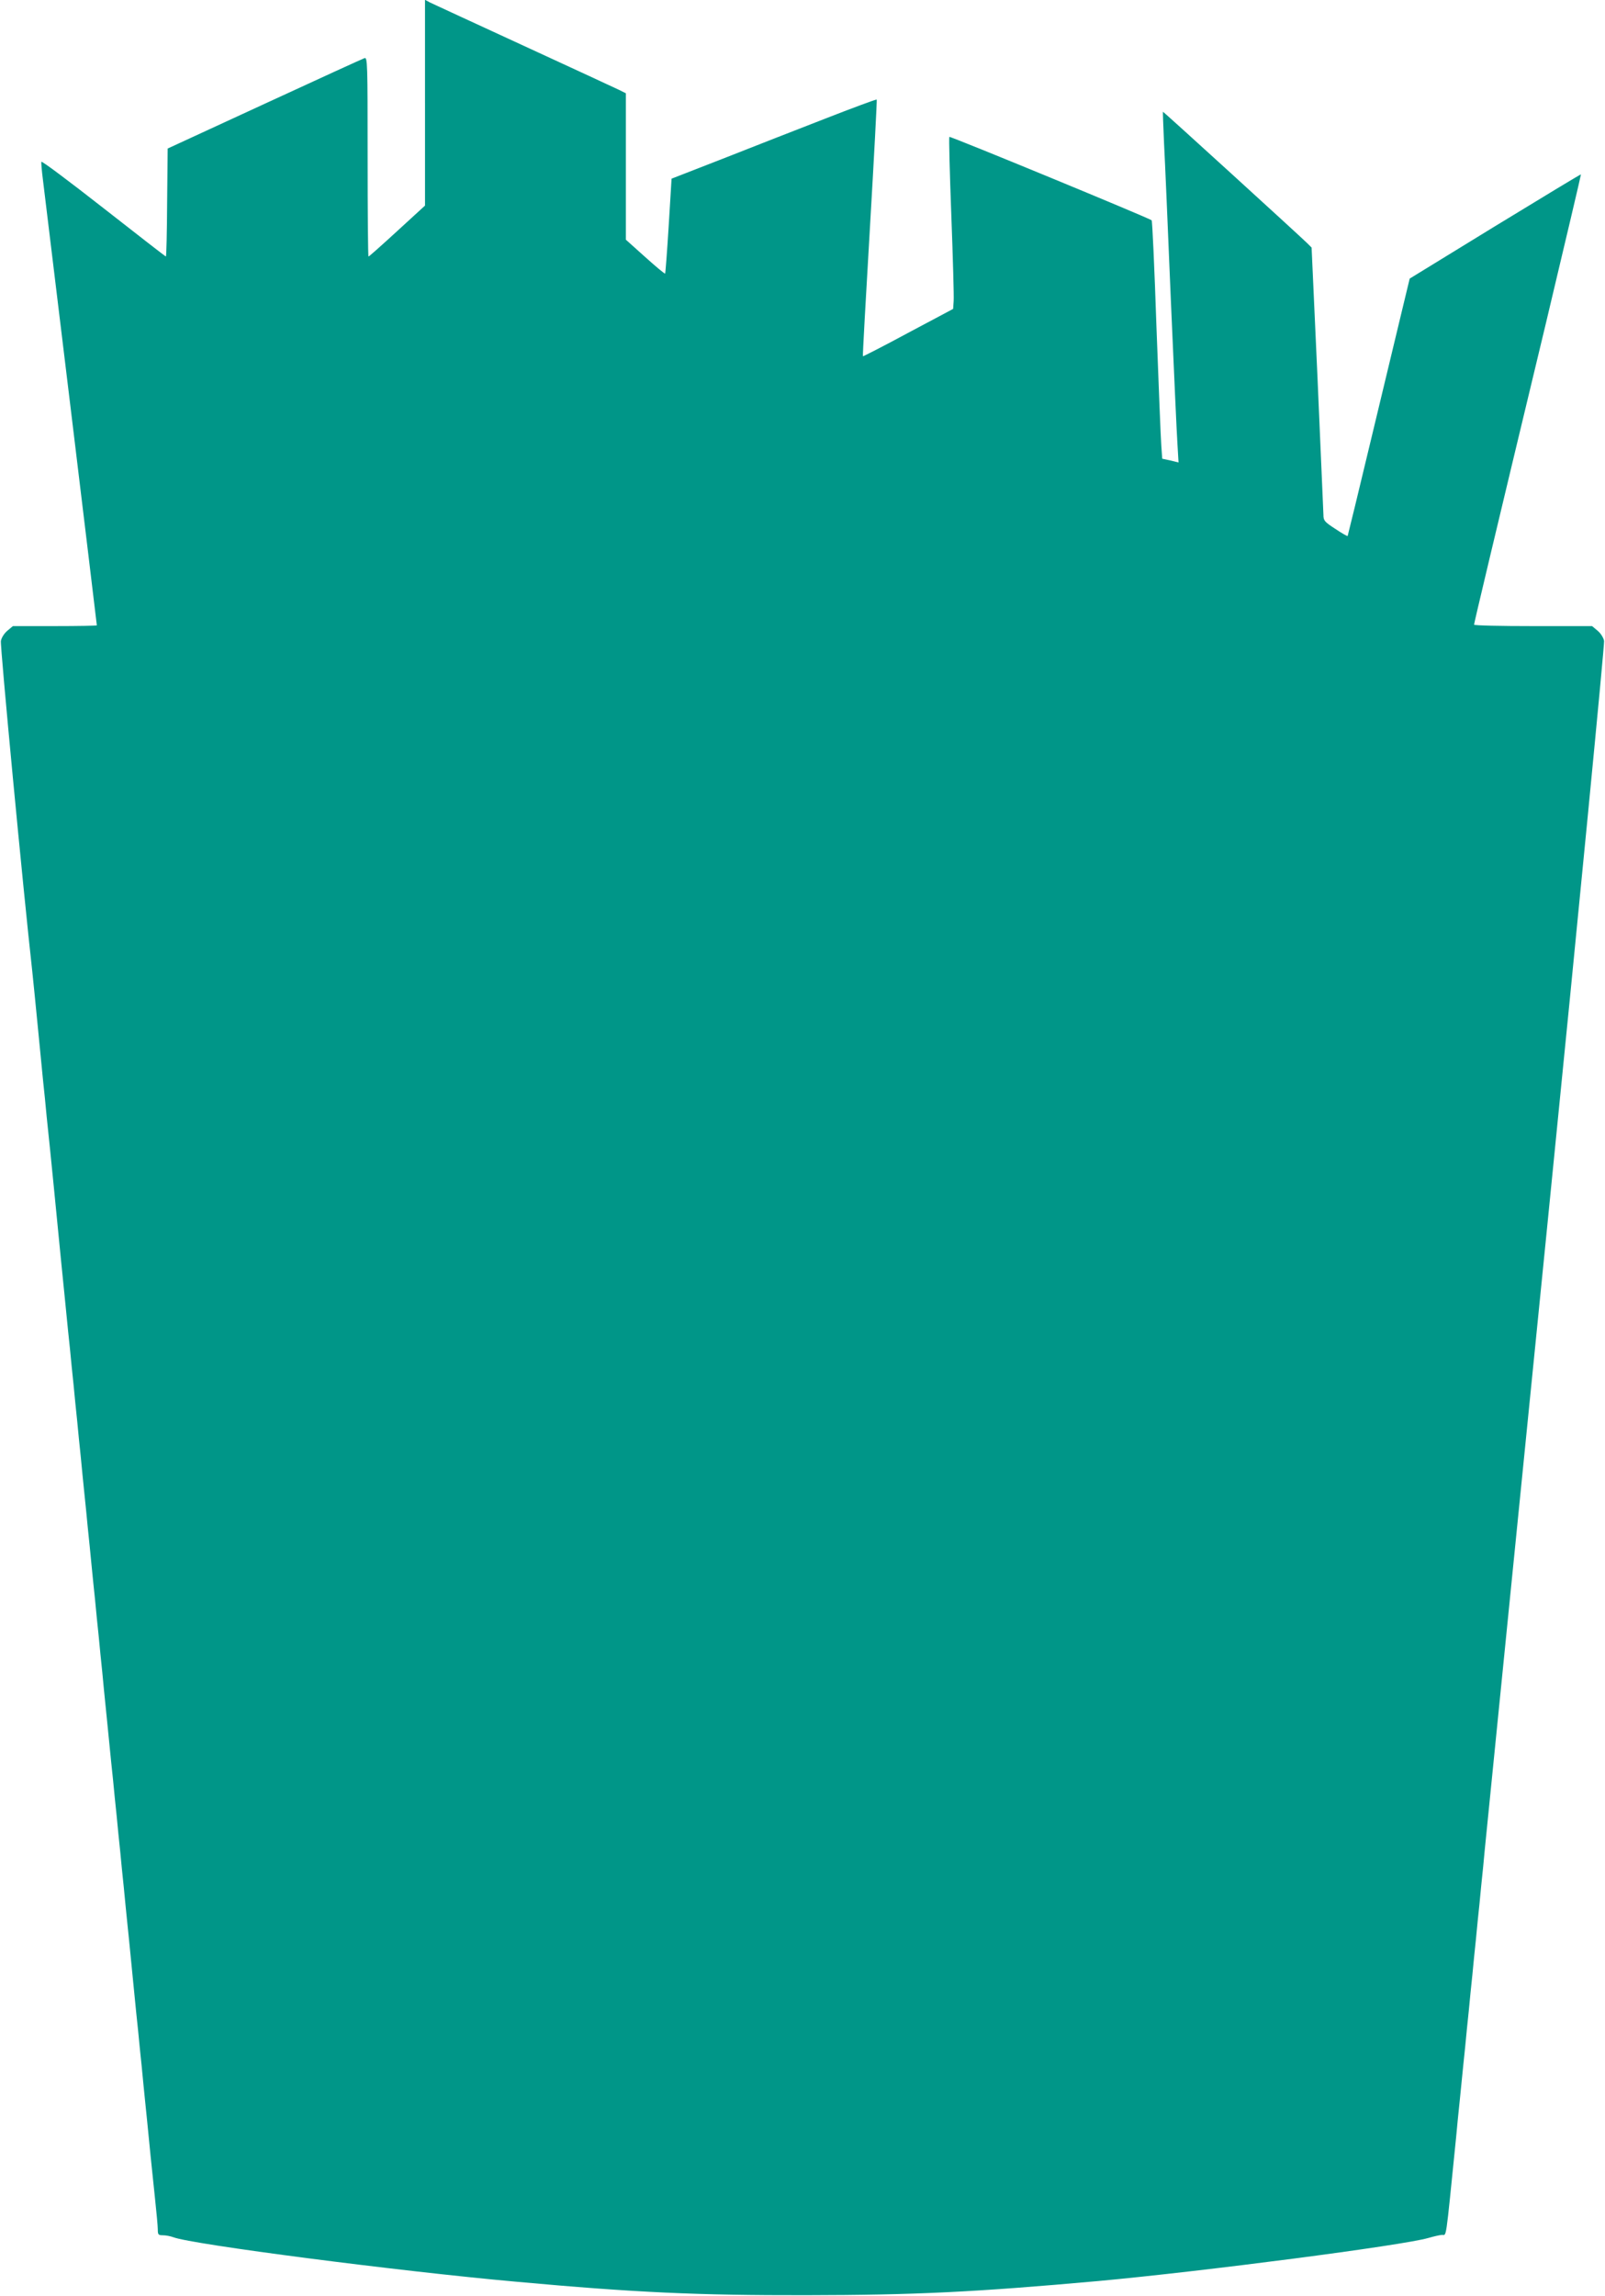<?xml version="1.0" standalone="no"?>
<!DOCTYPE svg PUBLIC "-//W3C//DTD SVG 20010904//EN"
 "http://www.w3.org/TR/2001/REC-SVG-20010904/DTD/svg10.dtd">
<svg version="1.0" xmlns="http://www.w3.org/2000/svg"
 width="895pt" height="1280pt" viewBox="0 0 895 1280"
 preserveAspectRatio="xMidYMid meet">
<g transform="translate(0,1280) scale(0.1,-0.1)"
fill="#009688" stroke="none">
<path d="M2370 12227 l0 -573 -155 -142 c-85 -78 -157 -142 -160 -142 -3 0 -5
250 -5 556 0 524 -1 555 -17 550 -10 -3 -261 -118 -558 -255 l-540 -249 -3
-301 c-1 -166 -4 -301 -7 -301 -2 0 -158 121 -347 269 -189 148 -345 265 -347
259 -2 -6 2 -49 8 -97 11 -86 301 -2480 301 -2487 0 -2 -105 -4 -234 -4 l-234
0 -31 -26 c-17 -14 -33 -39 -36 -57 -5 -25 124 -1386 175 -1842 5 -49 19 -184
30 -300 11 -115 25 -254 30 -307 6 -54 15 -144 20 -200 6 -57 15 -143 20 -193
5 -49 14 -139 20 -200 10 -104 16 -161 40 -407 13 -131 28 -276 40 -400 6 -54
15 -143 20 -198 6 -55 15 -145 20 -200 6 -55 15 -145 20 -200 6 -55 15 -145
20 -200 6 -55 14 -144 20 -197 5 -54 14 -144 20 -200 5 -57 15 -148 20 -203 6
-55 15 -145 20 -200 6 -55 15 -145 20 -200 6 -55 15 -146 20 -202 13 -131 28
-276 40 -400 6 -54 15 -143 20 -198 6 -55 15 -145 20 -200 6 -55 15 -145 20
-200 6 -55 15 -145 20 -200 6 -55 14 -144 20 -197 5 -54 14 -145 20 -203 6
-58 15 -149 20 -202 6 -54 15 -143 20 -198 6 -55 15 -145 20 -200 6 -55 14
-144 20 -197 5 -54 14 -145 20 -203 6 -58 17 -166 25 -240 8 -74 15 -150 15
-167 0 -30 3 -33 29 -33 16 0 42 -5 58 -11 105 -40 1254 -189 1913 -248 658
-60 1010 -76 1615 -75 611 1 940 17 1630 79 586 54 1695 198 1840 240 28 8 61
16 75 17 28 3 19 -58 80 546 5 56 14 147 20 202 6 55 14 145 20 200 6 55 15
145 20 200 6 55 15 145 20 200 6 55 15 145 20 200 6 55 15 145 20 200 6 55 15
145 20 200 6 55 15 146 20 203 18 177 22 217 350 3492 177 1766 318 3224 315
3242 -3 18 -19 43 -36 57 l-31 26 -329 0 c-181 0 -329 3 -329 8 0 8 99 426
401 1682 108 454 196 826 195 828 -2 1 -217 -129 -479 -289 l-476 -292 -40
-166 c-22 -91 -99 -413 -172 -716 -72 -302 -133 -551 -134 -553 -2 -2 -33 16
-69 40 -60 39 -66 46 -66 78 -1 19 -16 362 -33 763 l-33 727 -24 24 c-57 55
-804 736 -805 733 -1 -1 2 -78 6 -172 5 -93 22 -487 38 -875 17 -388 33 -751
37 -806 l6 -102 -45 11 -46 10 -5 71 c-3 39 -15 337 -27 661 -11 325 -23 593
-27 597 -13 12 -1123 470 -1128 465 -3 -3 2 -200 11 -438 9 -239 15 -454 13
-477 l-3 -44 -250 -133 c-137 -74 -251 -132 -253 -131 -2 2 16 324 39 715 23
391 40 713 38 716 -3 2 -133 -46 -289 -107 -157 -61 -413 -161 -570 -223
l-285 -111 -16 -262 c-9 -145 -18 -265 -20 -267 -3 -2 -53 40 -112 93 l-107
96 0 408 0 408 -38 19 c-21 10 -260 121 -532 246 -272 125 -507 234 -522 241
l-28 15 0 -574z"/>
</g>
</svg>
